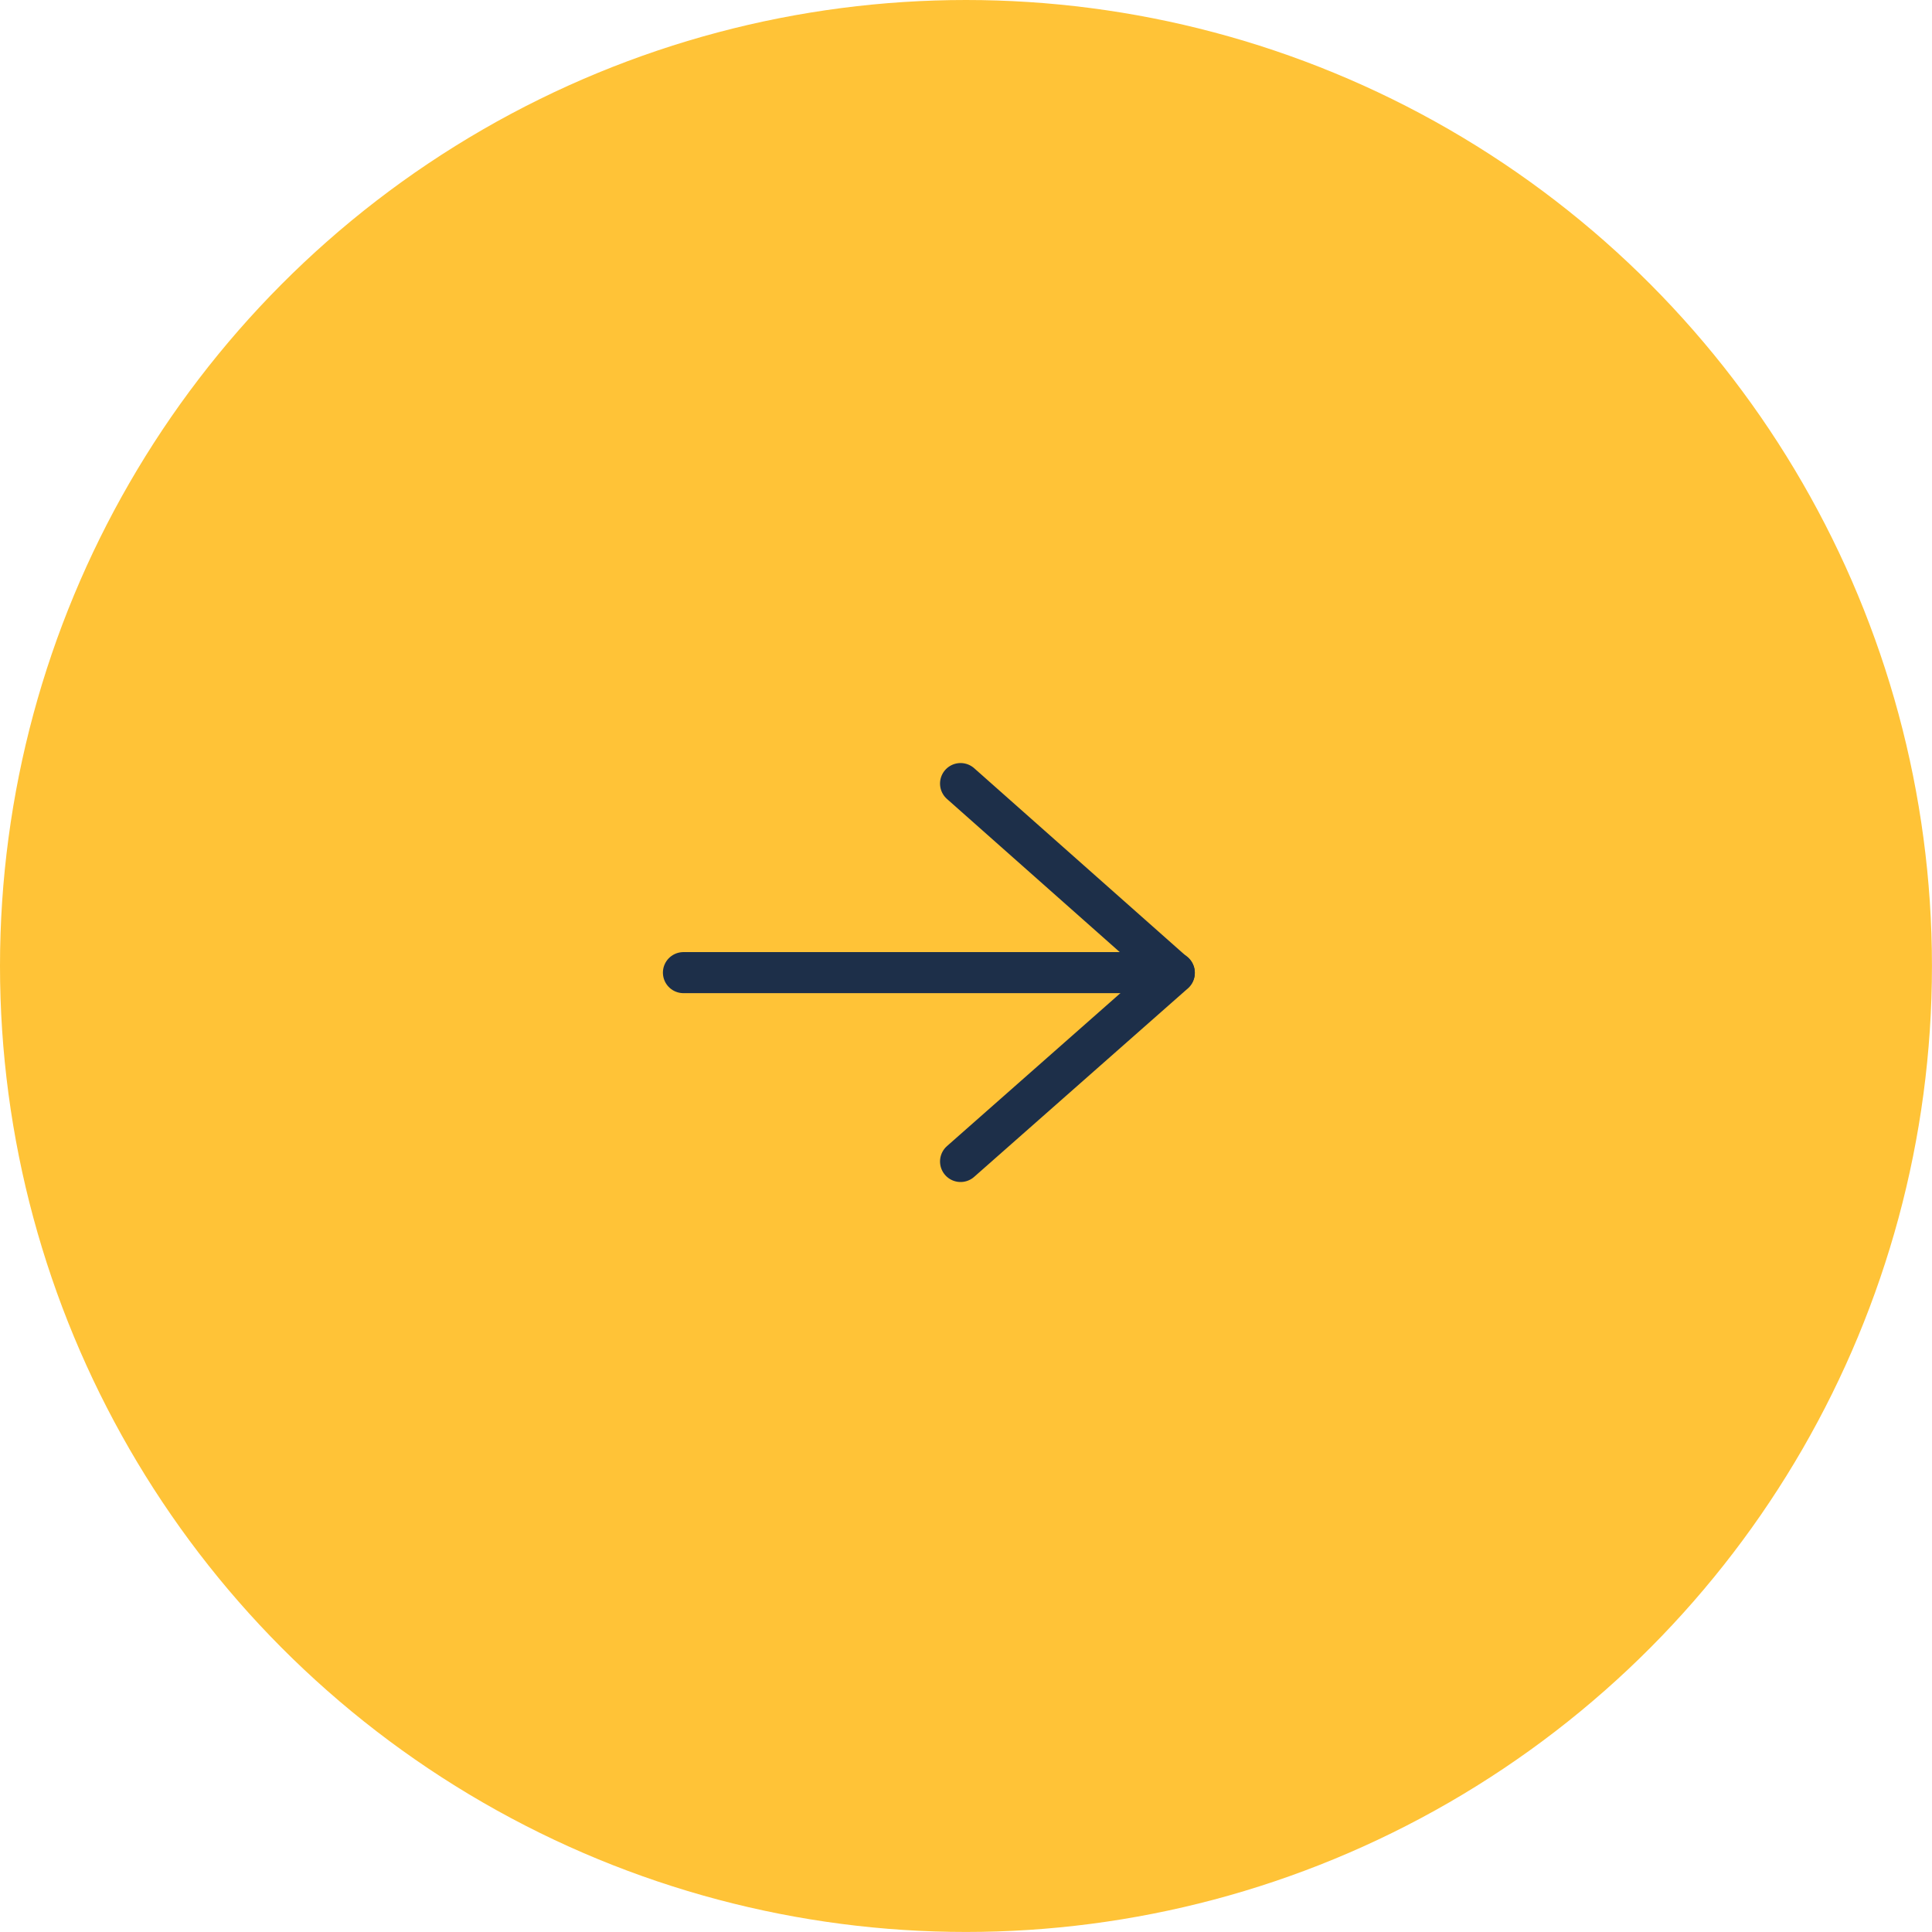 <?xml version="1.0" encoding="UTF-8"?><svg id="a" xmlns="http://www.w3.org/2000/svg" viewBox="0 0 47.059 47.059"><defs><style>.d{fill:none;stroke:#1d2f49;stroke-linecap:round;stroke-linejoin:round;}.e{fill:#ffc337;stroke-width:0px;}</style></defs><g id="b"><circle class="e" cx="23.529" cy="23.529" r="23.529"/><g id="c"><line class="d" x1="28.603" y1="23.691" x2="16.647" y2="23.691"/><polyline class="d" points="23.397 19.086 28.603 23.7 23.397 28.291"/></g></g></svg>
